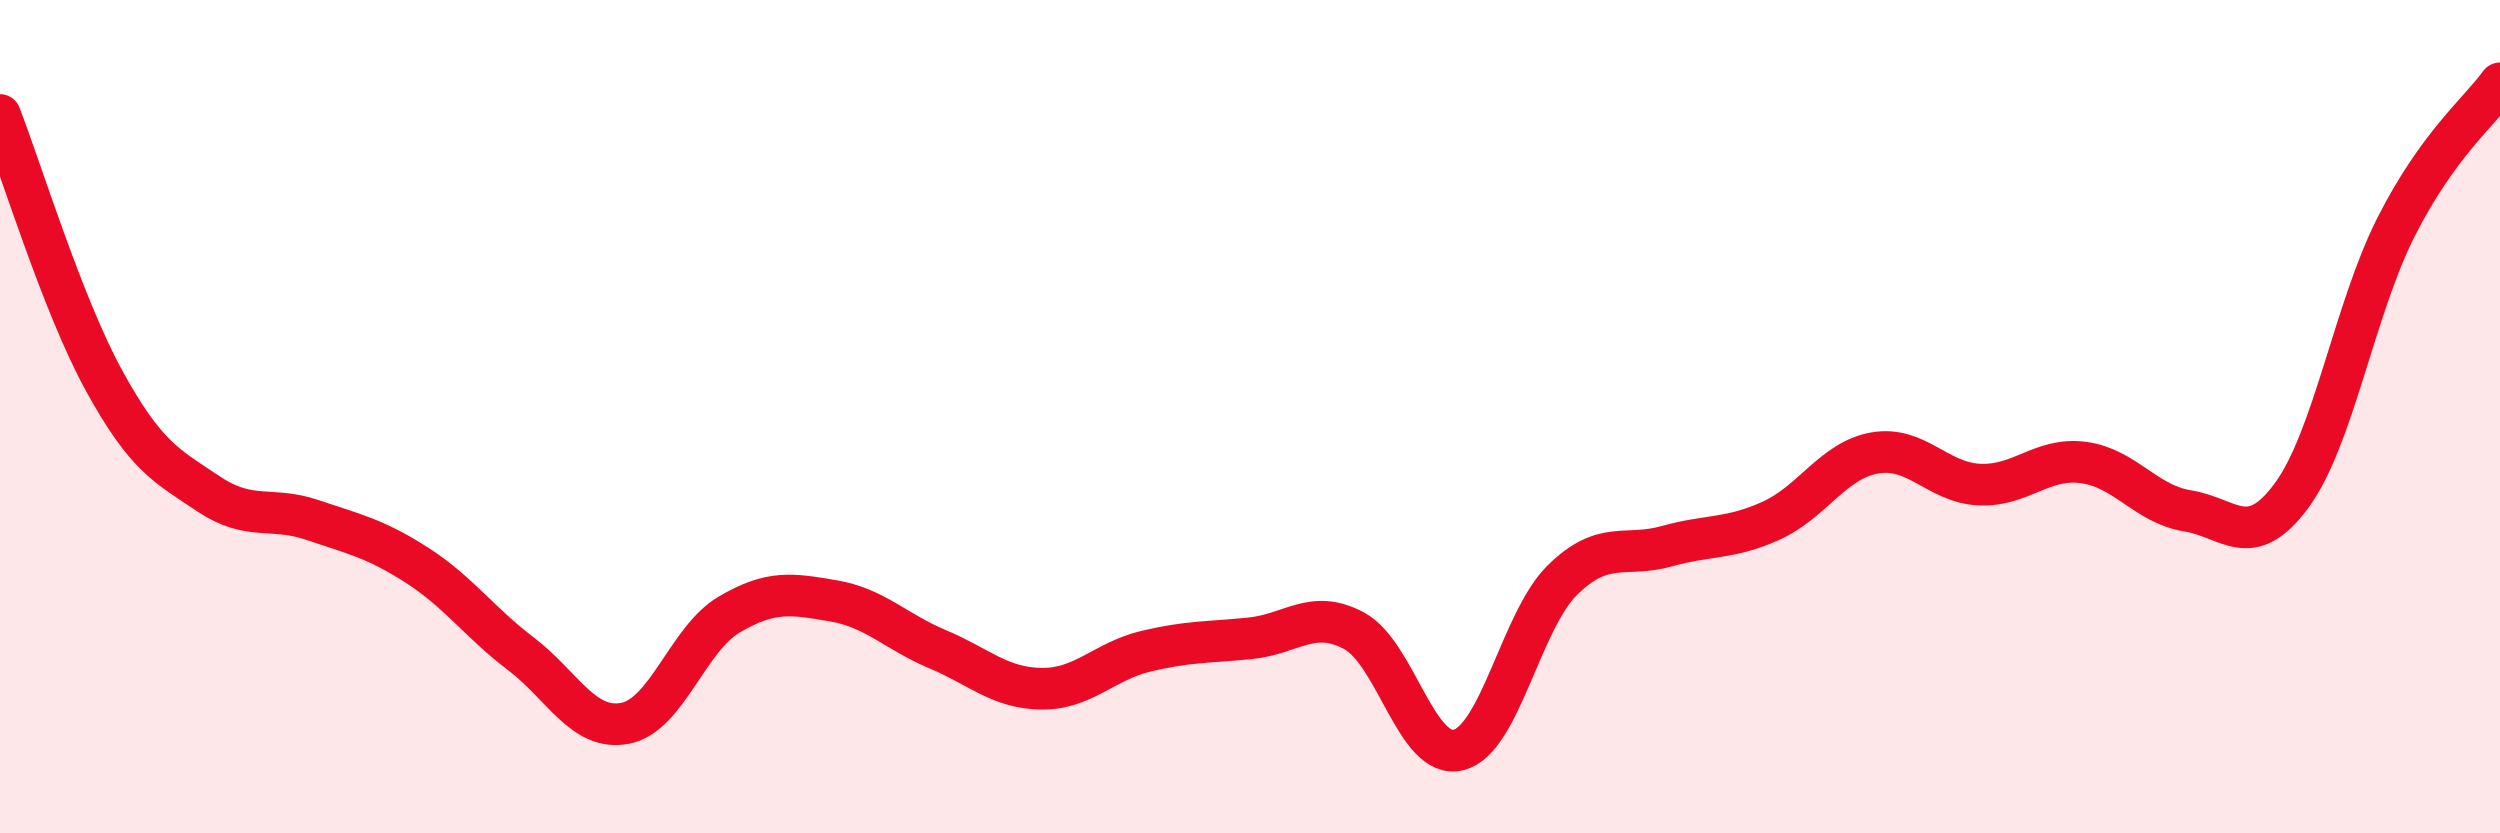 
    <svg width="60" height="20" viewBox="0 0 60 20" xmlns="http://www.w3.org/2000/svg">
      <path
        d="M 0,2.76 C 0.5,4.04 1.5,7.32 2.5,9.14 C 3.5,10.96 4,11.18 5,11.85 C 6,12.52 6.5,12.14 7.5,12.48 C 8.5,12.82 9,12.92 10,13.56 C 11,14.2 11.5,14.93 12.5,15.69 C 13.5,16.45 14,17.55 15,17.36 C 16,17.17 16.5,15.34 17.5,14.75 C 18.5,14.16 19,14.25 20,14.42 C 21,14.59 21.5,15.16 22.5,15.58 C 23.5,16 24,16.52 25,16.53 C 26,16.54 26.5,15.87 27.5,15.63 C 28.5,15.39 29,15.42 30,15.32 C 31,15.22 31.5,14.6 32.5,15.14 C 33.5,15.68 34,18.24 35,18 C 36,17.76 36.5,14.9 37.5,13.92 C 38.5,12.94 39,13.39 40,13.11 C 41,12.83 41.5,12.95 42.5,12.5 C 43.5,12.05 44,11.04 45,10.87 C 46,10.7 46.5,11.58 47.5,11.63 C 48.5,11.68 49,10.97 50,11.1 C 51,11.23 51.5,12.1 52.5,12.26 C 53.5,12.42 54,13.25 55,11.89 C 56,10.53 56.5,7.44 57.5,5.46 C 58.5,3.48 59.5,2.69 60,2L60 20L0 20Z"
        fill="#EB0A25"
        opacity="0.1"
        stroke-linecap="round"
        stroke-linejoin="round"
      />
      <path
        d="M 0,2.76 C 0.5,4.04 1.5,7.32 2.5,9.14 C 3.5,10.96 4,11.18 5,11.85 C 6,12.52 6.5,12.14 7.5,12.48 C 8.5,12.82 9,12.92 10,13.56 C 11,14.2 11.5,14.93 12.5,15.69 C 13.5,16.45 14,17.55 15,17.36 C 16,17.17 16.5,15.34 17.5,14.75 C 18.5,14.16 19,14.25 20,14.42 C 21,14.59 21.5,15.16 22.5,15.58 C 23.5,16 24,16.52 25,16.53 C 26,16.54 26.5,15.87 27.5,15.63 C 28.5,15.39 29,15.42 30,15.32 C 31,15.22 31.5,14.6 32.5,15.14 C 33.5,15.68 34,18.24 35,18 C 36,17.76 36.5,14.9 37.5,13.92 C 38.5,12.94 39,13.39 40,13.11 C 41,12.83 41.5,12.95 42.5,12.5 C 43.5,12.05 44,11.04 45,10.87 C 46,10.7 46.5,11.58 47.5,11.63 C 48.5,11.68 49,10.97 50,11.1 C 51,11.23 51.5,12.1 52.5,12.26 C 53.5,12.42 54,13.25 55,11.89 C 56,10.53 56.5,7.44 57.5,5.46 C 58.5,3.48 59.5,2.69 60,2"
        stroke="#EB0A25"
        stroke-width="1"
        fill="none"
        stroke-linecap="round"
        stroke-linejoin="round"
      />
    </svg>
  